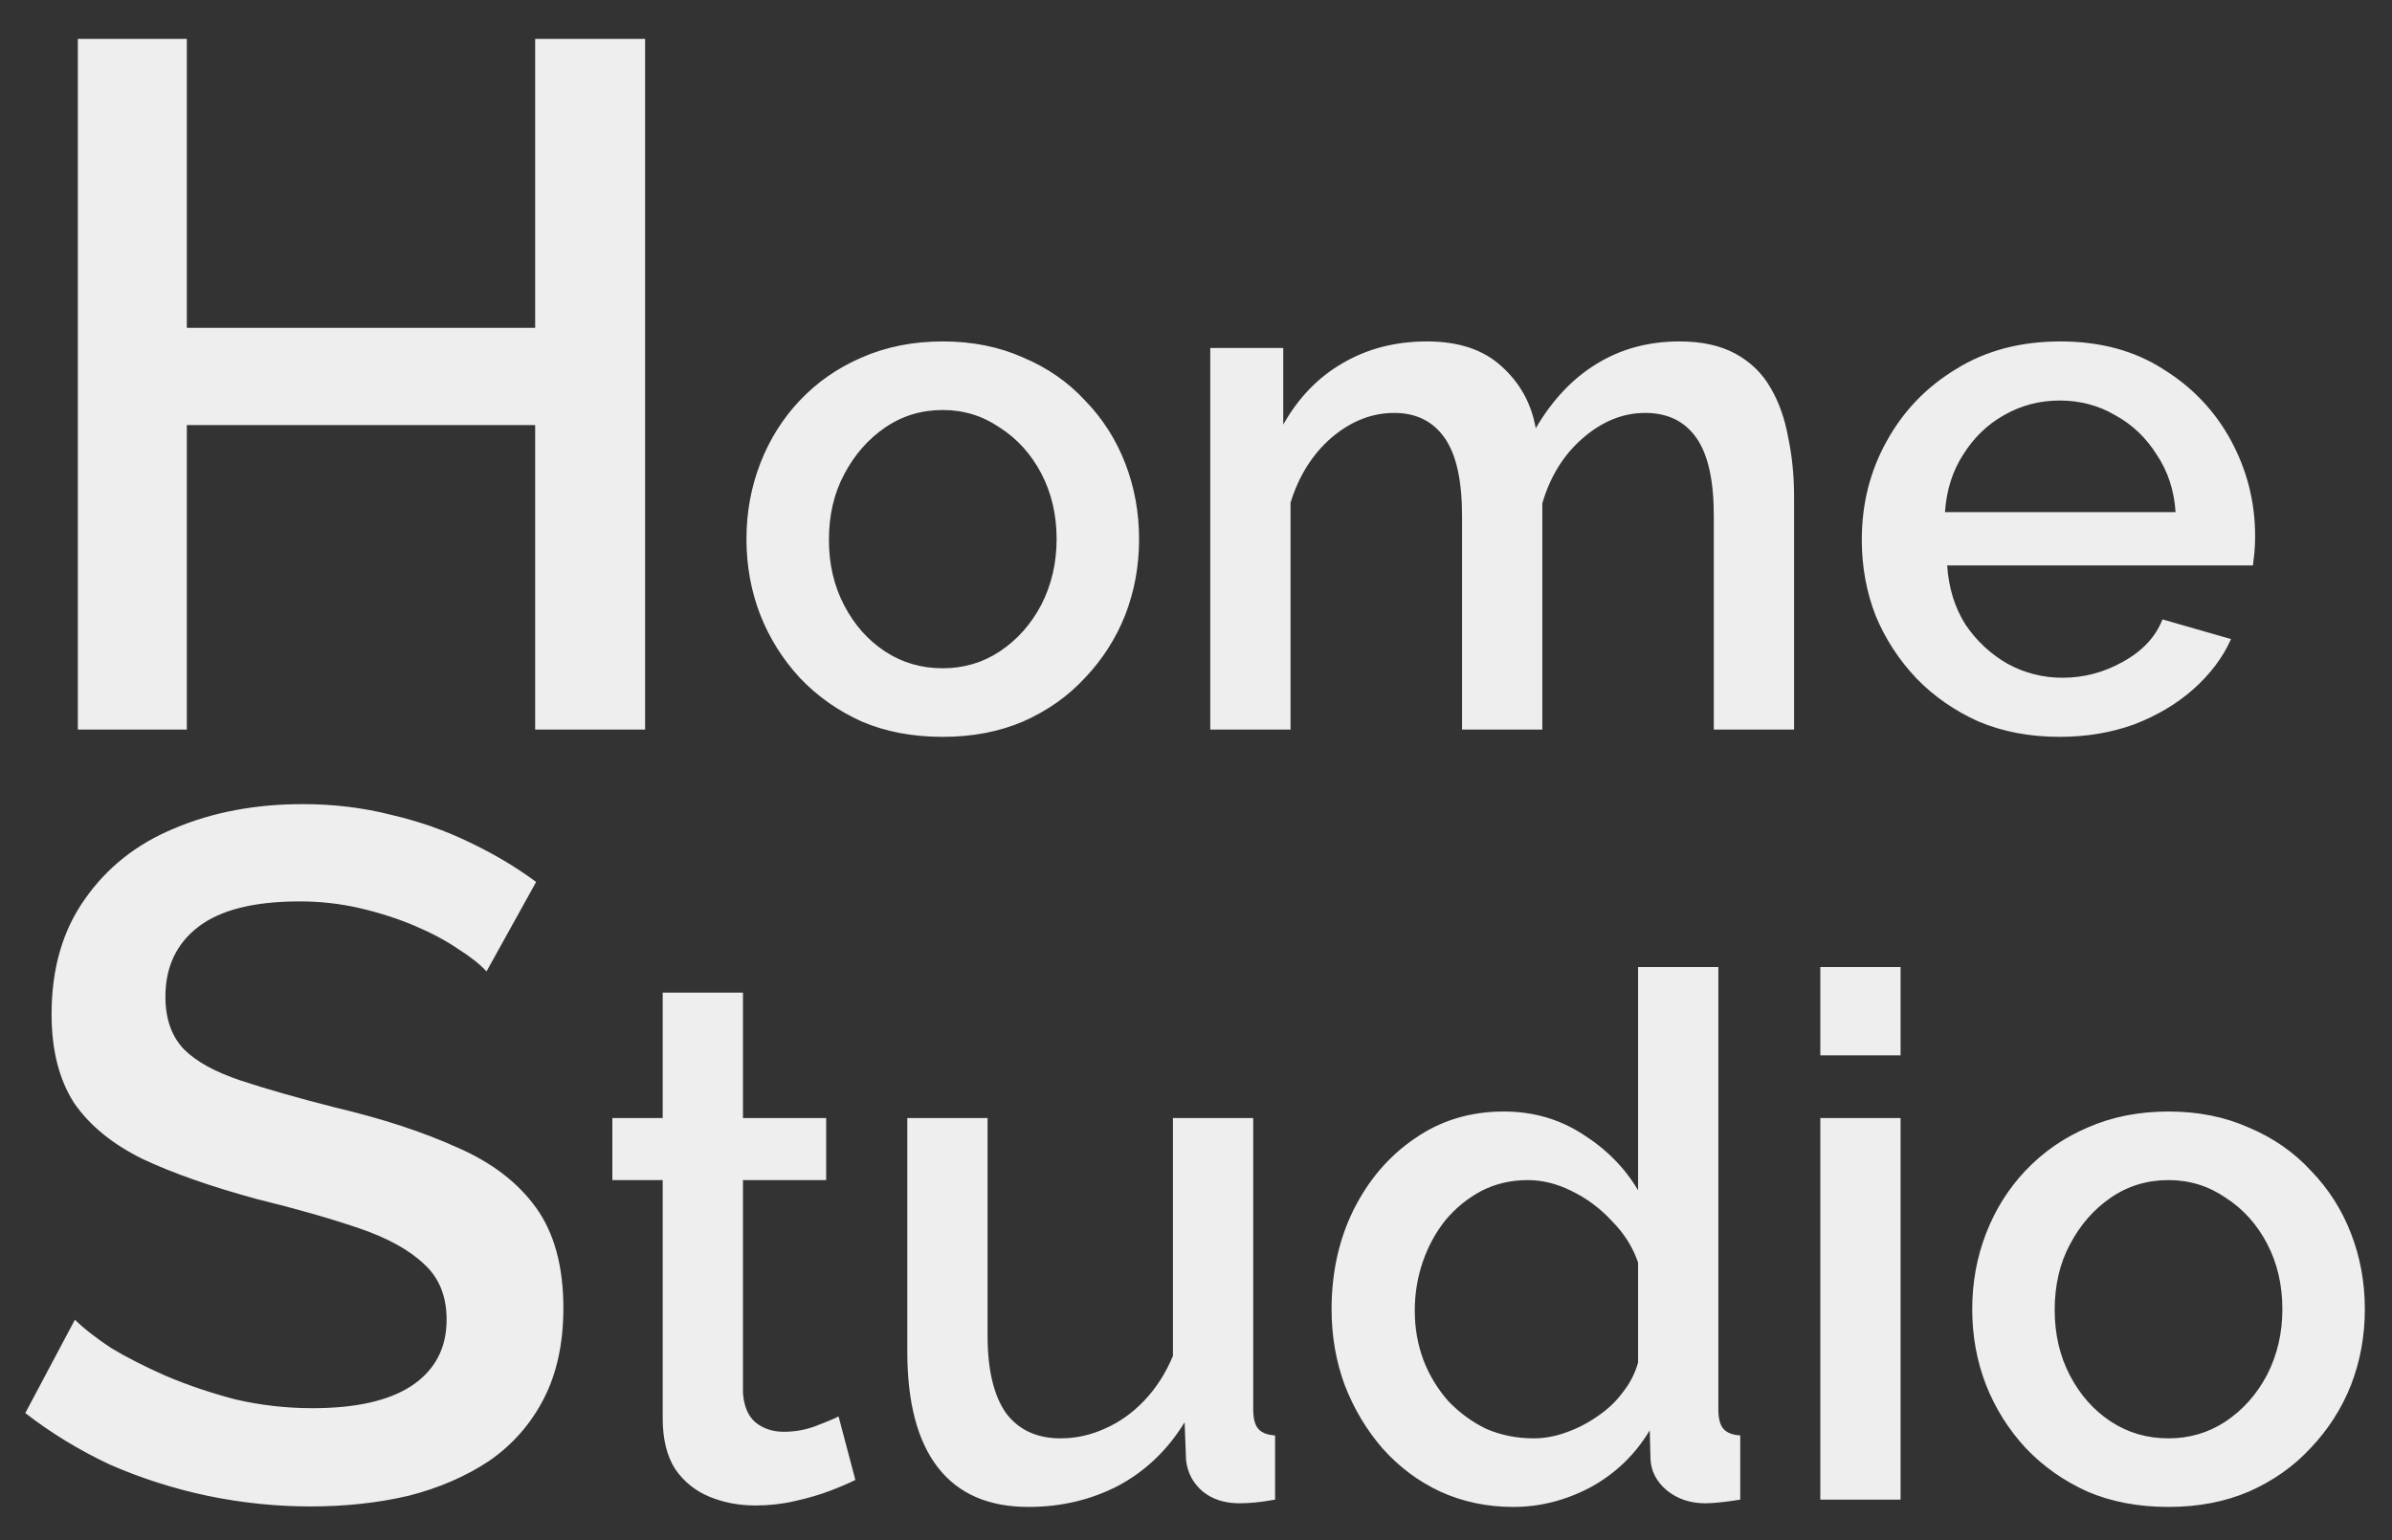 <?xml version="1.0" encoding="UTF-8"?> <svg xmlns="http://www.w3.org/2000/svg" width="59" height="38" viewBox="0 0 59 38" fill="none"><rect x="0" y="0" width="59" height="38" fill="#333333" stroke="none"/><path d="M15.912 0.96V18H13.2V10.488H4.608V18H1.92V0.96H4.608V8.088H13.2V0.96H15.912ZM23.254 18.18C22.51 18.18 21.844 18.054 21.256 17.802C20.668 17.538 20.158 17.178 19.726 16.722C19.306 16.266 18.982 15.75 18.754 15.174C18.526 14.586 18.412 13.962 18.412 13.302C18.412 12.642 18.526 12.018 18.754 11.43C18.982 10.842 19.306 10.326 19.726 9.882C20.158 9.426 20.668 9.072 21.256 8.82C21.856 8.556 22.522 8.424 23.254 8.424C23.986 8.424 24.646 8.556 25.234 8.82C25.834 9.072 26.344 9.426 26.764 9.882C27.196 10.326 27.526 10.842 27.754 11.43C27.982 12.018 28.096 12.642 28.096 13.302C28.096 13.962 27.982 14.586 27.754 15.174C27.526 15.75 27.196 16.266 26.764 16.722C26.344 17.178 25.834 17.538 25.234 17.802C24.646 18.054 23.986 18.18 23.254 18.18ZM20.446 13.32C20.446 13.92 20.572 14.46 20.824 14.94C21.076 15.42 21.412 15.798 21.832 16.074C22.252 16.35 22.726 16.488 23.254 16.488C23.77 16.488 24.238 16.35 24.658 16.074C25.09 15.786 25.432 15.402 25.684 14.922C25.936 14.43 26.062 13.89 26.062 13.302C26.062 12.702 25.936 12.162 25.684 11.682C25.432 11.202 25.09 10.824 24.658 10.548C24.238 10.26 23.77 10.116 23.254 10.116C22.726 10.116 22.252 10.26 21.832 10.548C21.412 10.836 21.076 11.22 20.824 11.7C20.572 12.168 20.446 12.708 20.446 13.32ZM44.252 18H42.272V12.726C42.272 11.85 42.128 11.208 41.84 10.8C41.552 10.392 41.132 10.188 40.58 10.188C40.028 10.188 39.512 10.398 39.032 10.818C38.564 11.226 38.234 11.76 38.042 12.42V18H36.062V12.726C36.062 11.85 35.918 11.208 35.63 10.8C35.342 10.392 34.928 10.188 34.388 10.188C33.836 10.188 33.32 10.392 32.84 10.8C32.372 11.208 32.036 11.742 31.832 12.402V18H29.852V8.586H31.652V10.476C32.024 9.816 32.51 9.312 33.11 8.964C33.722 8.604 34.418 8.424 35.198 8.424C35.978 8.424 36.59 8.628 37.034 9.036C37.49 9.444 37.772 9.954 37.88 10.566C38.288 9.87 38.786 9.342 39.374 8.982C39.974 8.61 40.658 8.424 41.426 8.424C41.978 8.424 42.44 8.526 42.812 8.73C43.184 8.934 43.472 9.216 43.676 9.576C43.88 9.924 44.024 10.332 44.108 10.8C44.204 11.256 44.252 11.742 44.252 12.258V18ZM50.8 18.18C50.068 18.18 49.402 18.054 48.802 17.802C48.214 17.538 47.704 17.184 47.272 16.74C46.84 16.284 46.504 15.768 46.264 15.192C46.036 14.604 45.922 13.98 45.922 13.32C45.922 12.432 46.126 11.622 46.534 10.89C46.942 10.146 47.512 9.552 48.244 9.108C48.976 8.652 49.834 8.424 50.818 8.424C51.802 8.424 52.648 8.652 53.356 9.108C54.076 9.552 54.634 10.14 55.03 10.872C55.426 11.604 55.624 12.39 55.624 13.23C55.624 13.374 55.618 13.512 55.606 13.644C55.594 13.764 55.582 13.866 55.57 13.95H48.028C48.064 14.502 48.214 14.988 48.478 15.408C48.754 15.816 49.102 16.14 49.522 16.38C49.942 16.608 50.392 16.722 50.872 16.722C51.4 16.722 51.898 16.59 52.366 16.326C52.846 16.062 53.17 15.714 53.338 15.282L55.03 15.768C54.826 16.224 54.514 16.638 54.094 17.01C53.686 17.37 53.2 17.658 52.636 17.874C52.072 18.078 51.46 18.18 50.8 18.18ZM47.974 12.636H53.662C53.626 12.096 53.47 11.622 53.194 11.214C52.93 10.794 52.588 10.47 52.168 10.242C51.76 10.002 51.304 9.882 50.8 9.882C50.308 9.882 49.852 10.002 49.432 10.242C49.024 10.47 48.688 10.794 48.424 11.214C48.16 11.622 48.01 12.096 47.974 12.636ZM12 23.968C11.84 23.792 11.608 23.608 11.304 23.416C11 23.208 10.64 23.016 10.224 22.84C9.808 22.664 9.36 22.52 8.88 22.408C8.4 22.296 7.904 22.24 7.392 22.24C6.272 22.24 5.44 22.448 4.896 22.864C4.352 23.28 4.08 23.856 4.08 24.592C4.08 25.136 4.232 25.568 4.536 25.888C4.84 26.192 5.304 26.448 5.928 26.656C6.552 26.864 7.336 27.088 8.28 27.328C9.432 27.6 10.432 27.928 11.28 28.312C12.128 28.68 12.776 29.176 13.224 29.8C13.672 30.424 13.896 31.248 13.896 32.272C13.896 33.136 13.736 33.88 13.416 34.504C13.096 35.128 12.648 35.64 12.072 36.04C11.496 36.424 10.832 36.712 10.08 36.904C9.328 37.08 8.52 37.168 7.656 37.168C6.808 37.168 5.96 37.08 5.112 36.904C4.28 36.728 3.48 36.472 2.712 36.136C1.96 35.784 1.264 35.36 0.624 34.864L1.848 32.56C2.056 32.768 2.352 33 2.736 33.256C3.136 33.496 3.592 33.728 4.104 33.952C4.632 34.176 5.2 34.368 5.808 34.528C6.432 34.672 7.064 34.744 7.704 34.744C8.776 34.744 9.592 34.56 10.152 34.192C10.728 33.808 11.016 33.264 11.016 32.56C11.016 31.984 10.832 31.528 10.464 31.192C10.096 30.84 9.56 30.544 8.856 30.304C8.152 30.064 7.312 29.824 6.336 29.584C5.216 29.28 4.28 28.952 3.528 28.6C2.776 28.232 2.208 27.768 1.824 27.208C1.456 26.632 1.272 25.904 1.272 25.024C1.272 23.904 1.544 22.96 2.088 22.192C2.632 21.408 3.368 20.824 4.296 20.44C5.24 20.04 6.296 19.84 7.464 19.84C8.232 19.84 8.96 19.928 9.648 20.104C10.336 20.264 10.976 20.488 11.568 20.776C12.176 21.064 12.728 21.392 13.224 21.76L12 23.968ZM21.098 36.514C20.93 36.598 20.72 36.688 20.468 36.784C20.216 36.88 19.928 36.964 19.604 37.036C19.292 37.108 18.968 37.144 18.632 37.144C18.224 37.144 17.846 37.072 17.498 36.928C17.15 36.784 16.868 36.556 16.652 36.244C16.448 35.92 16.346 35.506 16.346 35.002V29.116H15.104V27.586H16.346V24.49H18.326V27.586H20.378V29.116H18.326V34.372C18.35 34.696 18.452 34.936 18.632 35.092C18.824 35.248 19.058 35.326 19.334 35.326C19.61 35.326 19.874 35.278 20.126 35.182C20.378 35.086 20.564 35.008 20.684 34.948L21.098 36.514ZM22.379 33.346V27.586H24.359V32.95C24.359 33.79 24.509 34.426 24.809 34.858C25.121 35.278 25.571 35.488 26.159 35.488C26.531 35.488 26.891 35.41 27.239 35.254C27.599 35.098 27.923 34.87 28.211 34.57C28.511 34.258 28.751 33.886 28.931 33.454V27.586H30.911V34.768C30.911 34.996 30.953 35.158 31.037 35.254C31.121 35.35 31.259 35.404 31.451 35.416V37C31.247 37.036 31.079 37.06 30.947 37.072C30.815 37.084 30.689 37.09 30.569 37.09C30.209 37.09 29.909 36.994 29.669 36.802C29.429 36.598 29.291 36.34 29.255 36.028L29.219 35.092C28.799 35.776 28.253 36.298 27.581 36.658C26.909 37.006 26.171 37.18 25.367 37.18C24.383 37.18 23.639 36.856 23.135 36.208C22.631 35.56 22.379 34.606 22.379 33.346ZM32.844 32.302C32.844 31.402 33.024 30.586 33.384 29.854C33.756 29.11 34.26 28.522 34.896 28.09C35.532 27.646 36.264 27.424 37.092 27.424C37.812 27.424 38.46 27.61 39.036 27.982C39.624 28.354 40.08 28.816 40.404 29.368V23.86H42.384V34.768C42.384 34.996 42.426 35.158 42.51 35.254C42.594 35.35 42.732 35.404 42.924 35.416V37C42.552 37.06 42.264 37.09 42.06 37.09C41.688 37.09 41.37 36.982 41.106 36.766C40.854 36.55 40.722 36.292 40.71 35.992L40.692 35.29C40.332 35.89 39.846 36.358 39.234 36.694C38.622 37.018 37.986 37.18 37.326 37.18C36.678 37.18 36.078 37.054 35.526 36.802C34.986 36.55 34.512 36.196 34.104 35.74C33.708 35.284 33.396 34.762 33.168 34.174C32.952 33.586 32.844 32.962 32.844 32.302ZM40.404 33.616V31.15C40.272 30.766 40.056 30.424 39.756 30.124C39.468 29.812 39.138 29.566 38.766 29.386C38.406 29.206 38.046 29.116 37.686 29.116C37.266 29.116 36.882 29.206 36.534 29.386C36.198 29.566 35.904 29.806 35.652 30.106C35.412 30.406 35.226 30.748 35.094 31.132C34.962 31.516 34.896 31.918 34.896 32.338C34.896 32.77 34.968 33.178 35.112 33.562C35.256 33.934 35.46 34.27 35.724 34.57C36 34.858 36.312 35.086 36.66 35.254C37.02 35.41 37.41 35.488 37.83 35.488C38.094 35.488 38.358 35.44 38.622 35.344C38.898 35.248 39.156 35.116 39.396 34.948C39.648 34.78 39.858 34.582 40.026 34.354C40.206 34.126 40.332 33.88 40.404 33.616ZM44.899 37V27.586H46.879V37H44.899ZM44.899 26.038V23.86H46.879V26.038H44.899ZM53.488 37.18C52.744 37.18 52.078 37.054 51.49 36.802C50.902 36.538 50.392 36.178 49.96 35.722C49.54 35.266 49.216 34.75 48.988 34.174C48.76 33.586 48.646 32.962 48.646 32.302C48.646 31.642 48.76 31.018 48.988 30.43C49.216 29.842 49.54 29.326 49.96 28.882C50.392 28.426 50.902 28.072 51.49 27.82C52.09 27.556 52.756 27.424 53.488 27.424C54.22 27.424 54.88 27.556 55.468 27.82C56.068 28.072 56.578 28.426 56.998 28.882C57.43 29.326 57.76 29.842 57.988 30.43C58.216 31.018 58.33 31.642 58.33 32.302C58.33 32.962 58.216 33.586 57.988 34.174C57.76 34.75 57.43 35.266 56.998 35.722C56.578 36.178 56.068 36.538 55.468 36.802C54.88 37.054 54.22 37.18 53.488 37.18ZM50.68 32.32C50.68 32.92 50.806 33.46 51.058 33.94C51.31 34.42 51.646 34.798 52.066 35.074C52.486 35.35 52.96 35.488 53.488 35.488C54.004 35.488 54.472 35.35 54.892 35.074C55.324 34.786 55.666 34.402 55.918 33.922C56.17 33.43 56.296 32.89 56.296 32.302C56.296 31.702 56.17 31.162 55.918 30.682C55.666 30.202 55.324 29.824 54.892 29.548C54.472 29.26 54.004 29.116 53.488 29.116C52.96 29.116 52.486 29.26 52.066 29.548C51.646 29.836 51.31 30.22 51.058 30.7C50.806 31.168 50.68 31.708 50.68 32.32Z" fill="#EEEEEE"></path></svg> 